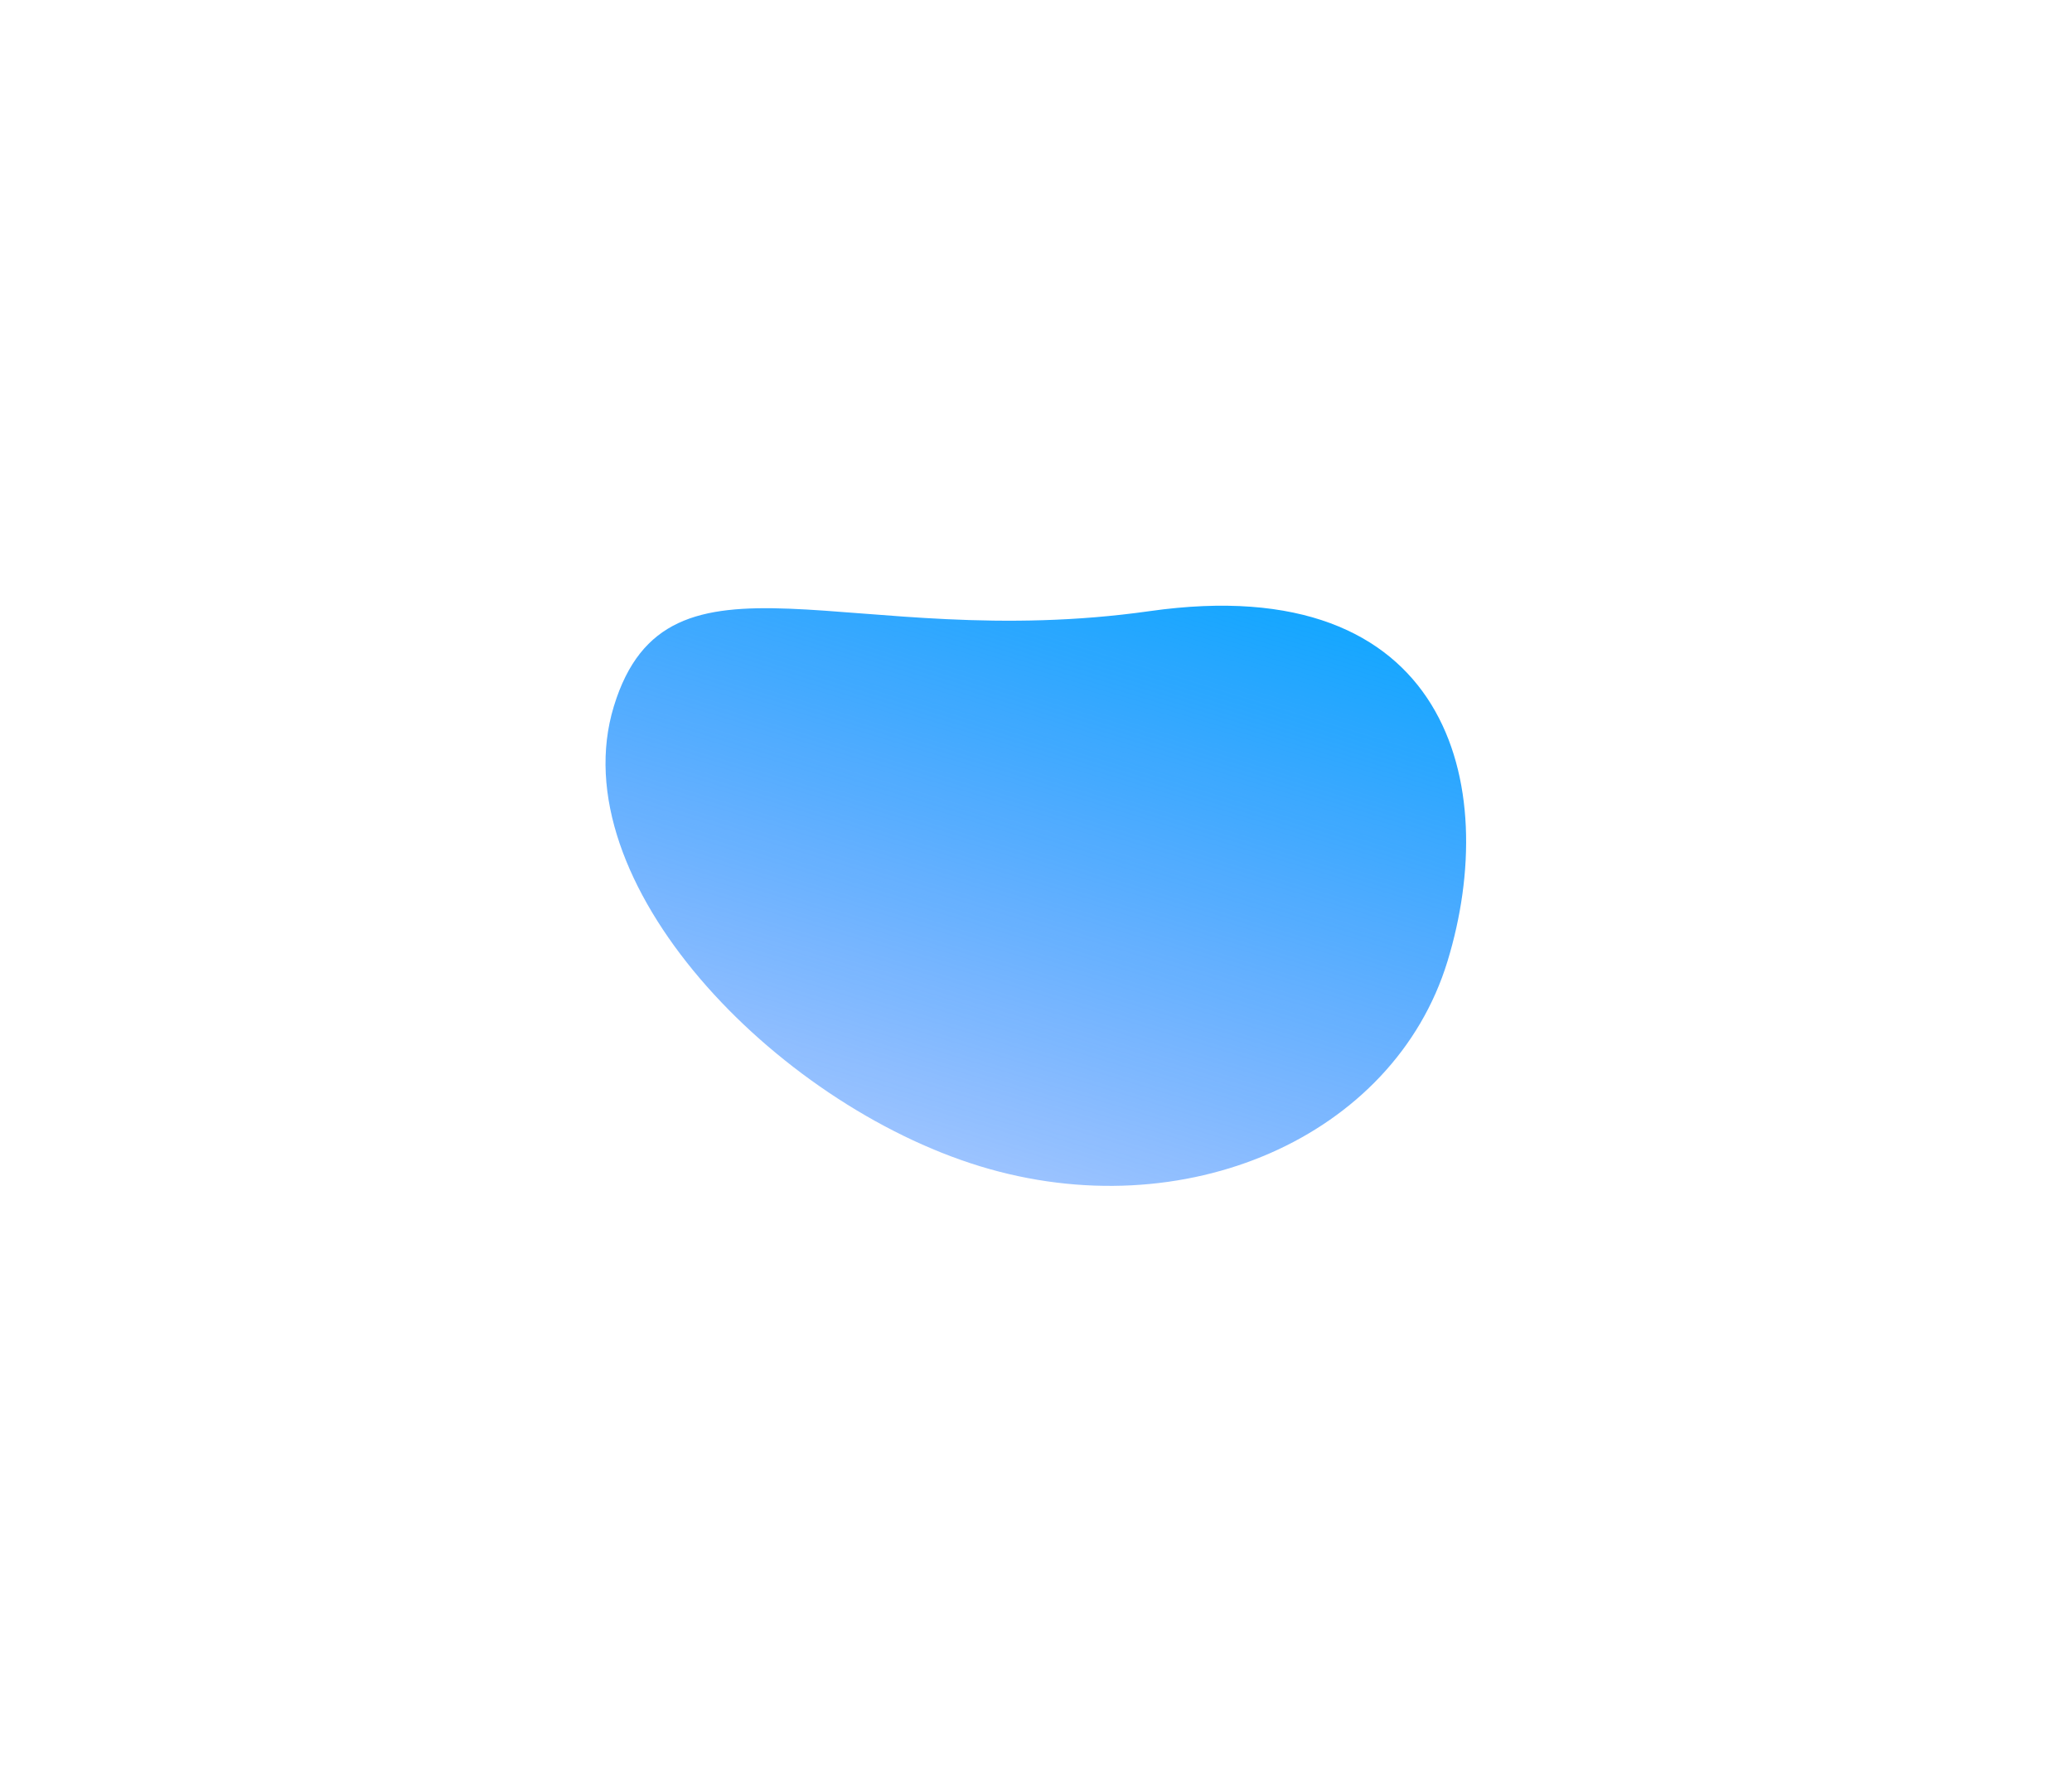 <?xml version="1.0" encoding="UTF-8"?> <svg xmlns="http://www.w3.org/2000/svg" xmlns:v="https://vecta.io/nano" width="1713" height="1481" fill="none"> <g filter="url(#A)"> <path d="M1196.68 794.804c-44.48 145.279-217.55 221.106-386.575 169.368S463.051 729.128 507.522 583.848s195.229-43.458 443.066-78.61c247.842-35.152 290.562 144.286 246.092 289.566z" fill="url(#B)"></path> </g> <defs> <filter id="A" x=".604" y=".772" width="1711.51" height="1479.66" filterUnits="userSpaceOnUse" color-interpolation-filters="sRGB"> <feFlood flood-opacity="0"></feFlood> <feBlend in="SourceGraphic"></feBlend> <feGaussianBlur stdDeviation="250"></feGaussianBlur> </filter> <linearGradient id="B" x1="971.15" y1="438.068" x2="810.105" y2="964.171" gradientUnits="userSpaceOnUse"> <stop stop-color="#0ca7ff"></stop> <stop offset="1" stop-color="#0c6dff" stop-opacity=".41"></stop> </linearGradient> </defs> </svg> 